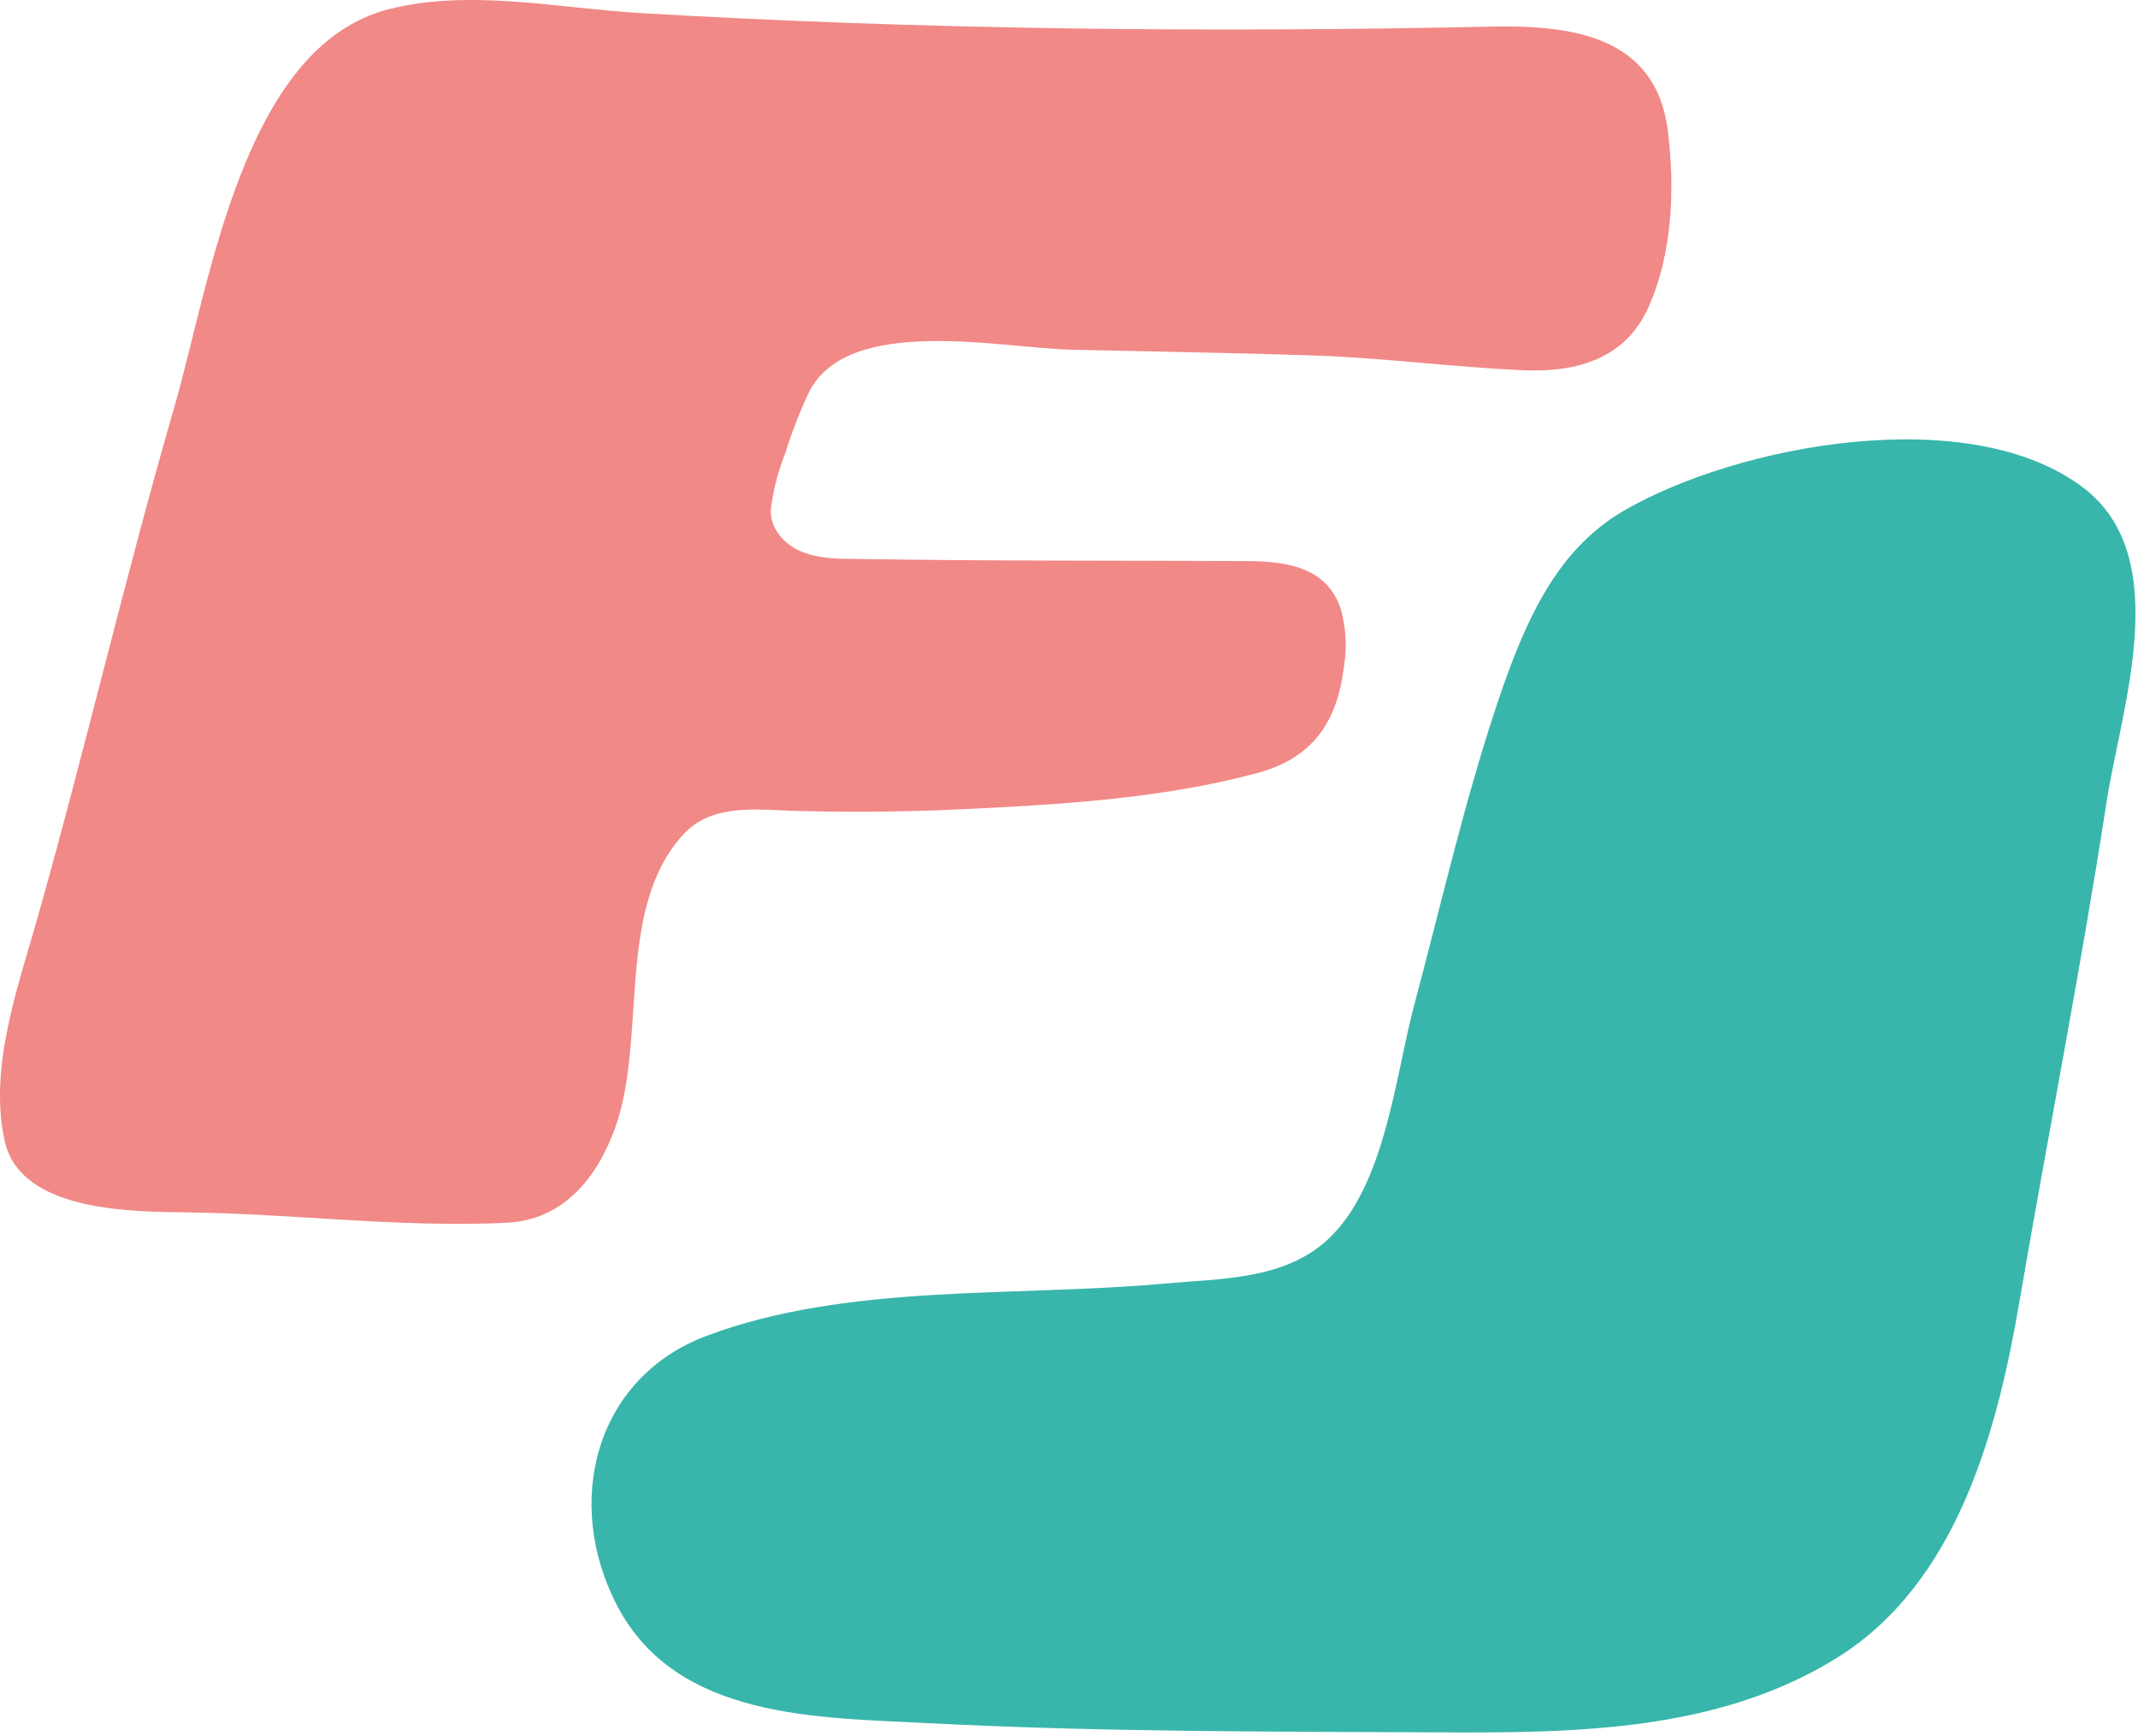 <?xml version="1.0" encoding="UTF-8"?> <svg xmlns="http://www.w3.org/2000/svg" width="133" height="108" viewBox="0 0 133 108" fill="none"> <path d="M99.842 32.544C96.749 34.869 94.995 38.344 93.333 43.195C91.167 49.536 89.707 56.054 87.982 62.5C86.778 67.003 86.182 73.81 82.577 77.13C79.824 79.648 75.896 79.53 72.408 79.854C63.213 80.693 52.684 79.82 43.967 83.098C36.984 85.716 35.041 93.497 38.402 99.91C42.099 106.964 50.883 106.843 57.791 107.199C68.358 107.745 78.926 107.72 89.505 107.77C97.933 107.808 106.83 107.741 114.241 103.154C121.757 98.5 124.25 89.036 125.643 80.873C127.406 70.558 129.446 60.288 131.036 49.939C131.93 44.118 135.304 34.697 129.609 30.349C122.546 24.96 108.097 27.642 100.996 31.784C100.597 32.015 100.212 32.269 99.842 32.544Z" fill="#38B6AB"></path> <path d="M0.299 71.007C1.29 75.413 8.273 75.376 11.719 75.422C18.328 75.51 24.892 76.383 31.515 76.068C35.002 75.9 37.138 73.323 38.276 70.138C40.265 64.565 38.276 56.461 42.531 51.887C44.315 49.956 47.147 50.38 49.506 50.447C52.863 50.539 56.221 50.509 59.578 50.355C65.714 50.069 72.273 49.7 78.216 48.089C81.657 47.153 83.18 44.945 83.604 41.466C83.797 40.292 83.736 39.09 83.424 37.941C82.559 35.23 79.966 34.915 77.494 34.903C69.34 34.869 61.185 34.903 53.035 34.768C51.911 34.768 50.752 34.726 49.728 34.26C48.704 33.794 47.852 32.766 47.957 31.65C48.109 30.454 48.412 29.282 48.86 28.163C49.266 26.861 49.762 25.589 50.345 24.356C52.805 19.572 62.272 21.649 66.566 21.75C71.677 21.876 76.789 21.943 81.9 22.123C86.206 22.274 90.487 22.849 94.797 23.034C98.108 23.173 101.126 22.308 102.552 19.102C104.051 15.744 104.198 11.728 103.749 8.111C102.997 2.151 97.605 1.551 92.699 1.656C75.173 2.034 57.413 1.845 39.887 0.817C34.776 0.519 29.244 -0.707 24.2 0.569C15.101 2.869 13.057 17.696 10.837 25.351C7.782 35.893 5.31 46.586 2.326 57.128C1.093 61.484 -0.72 66.453 0.299 71.007Z" fill="#F18987"></path> </svg> 